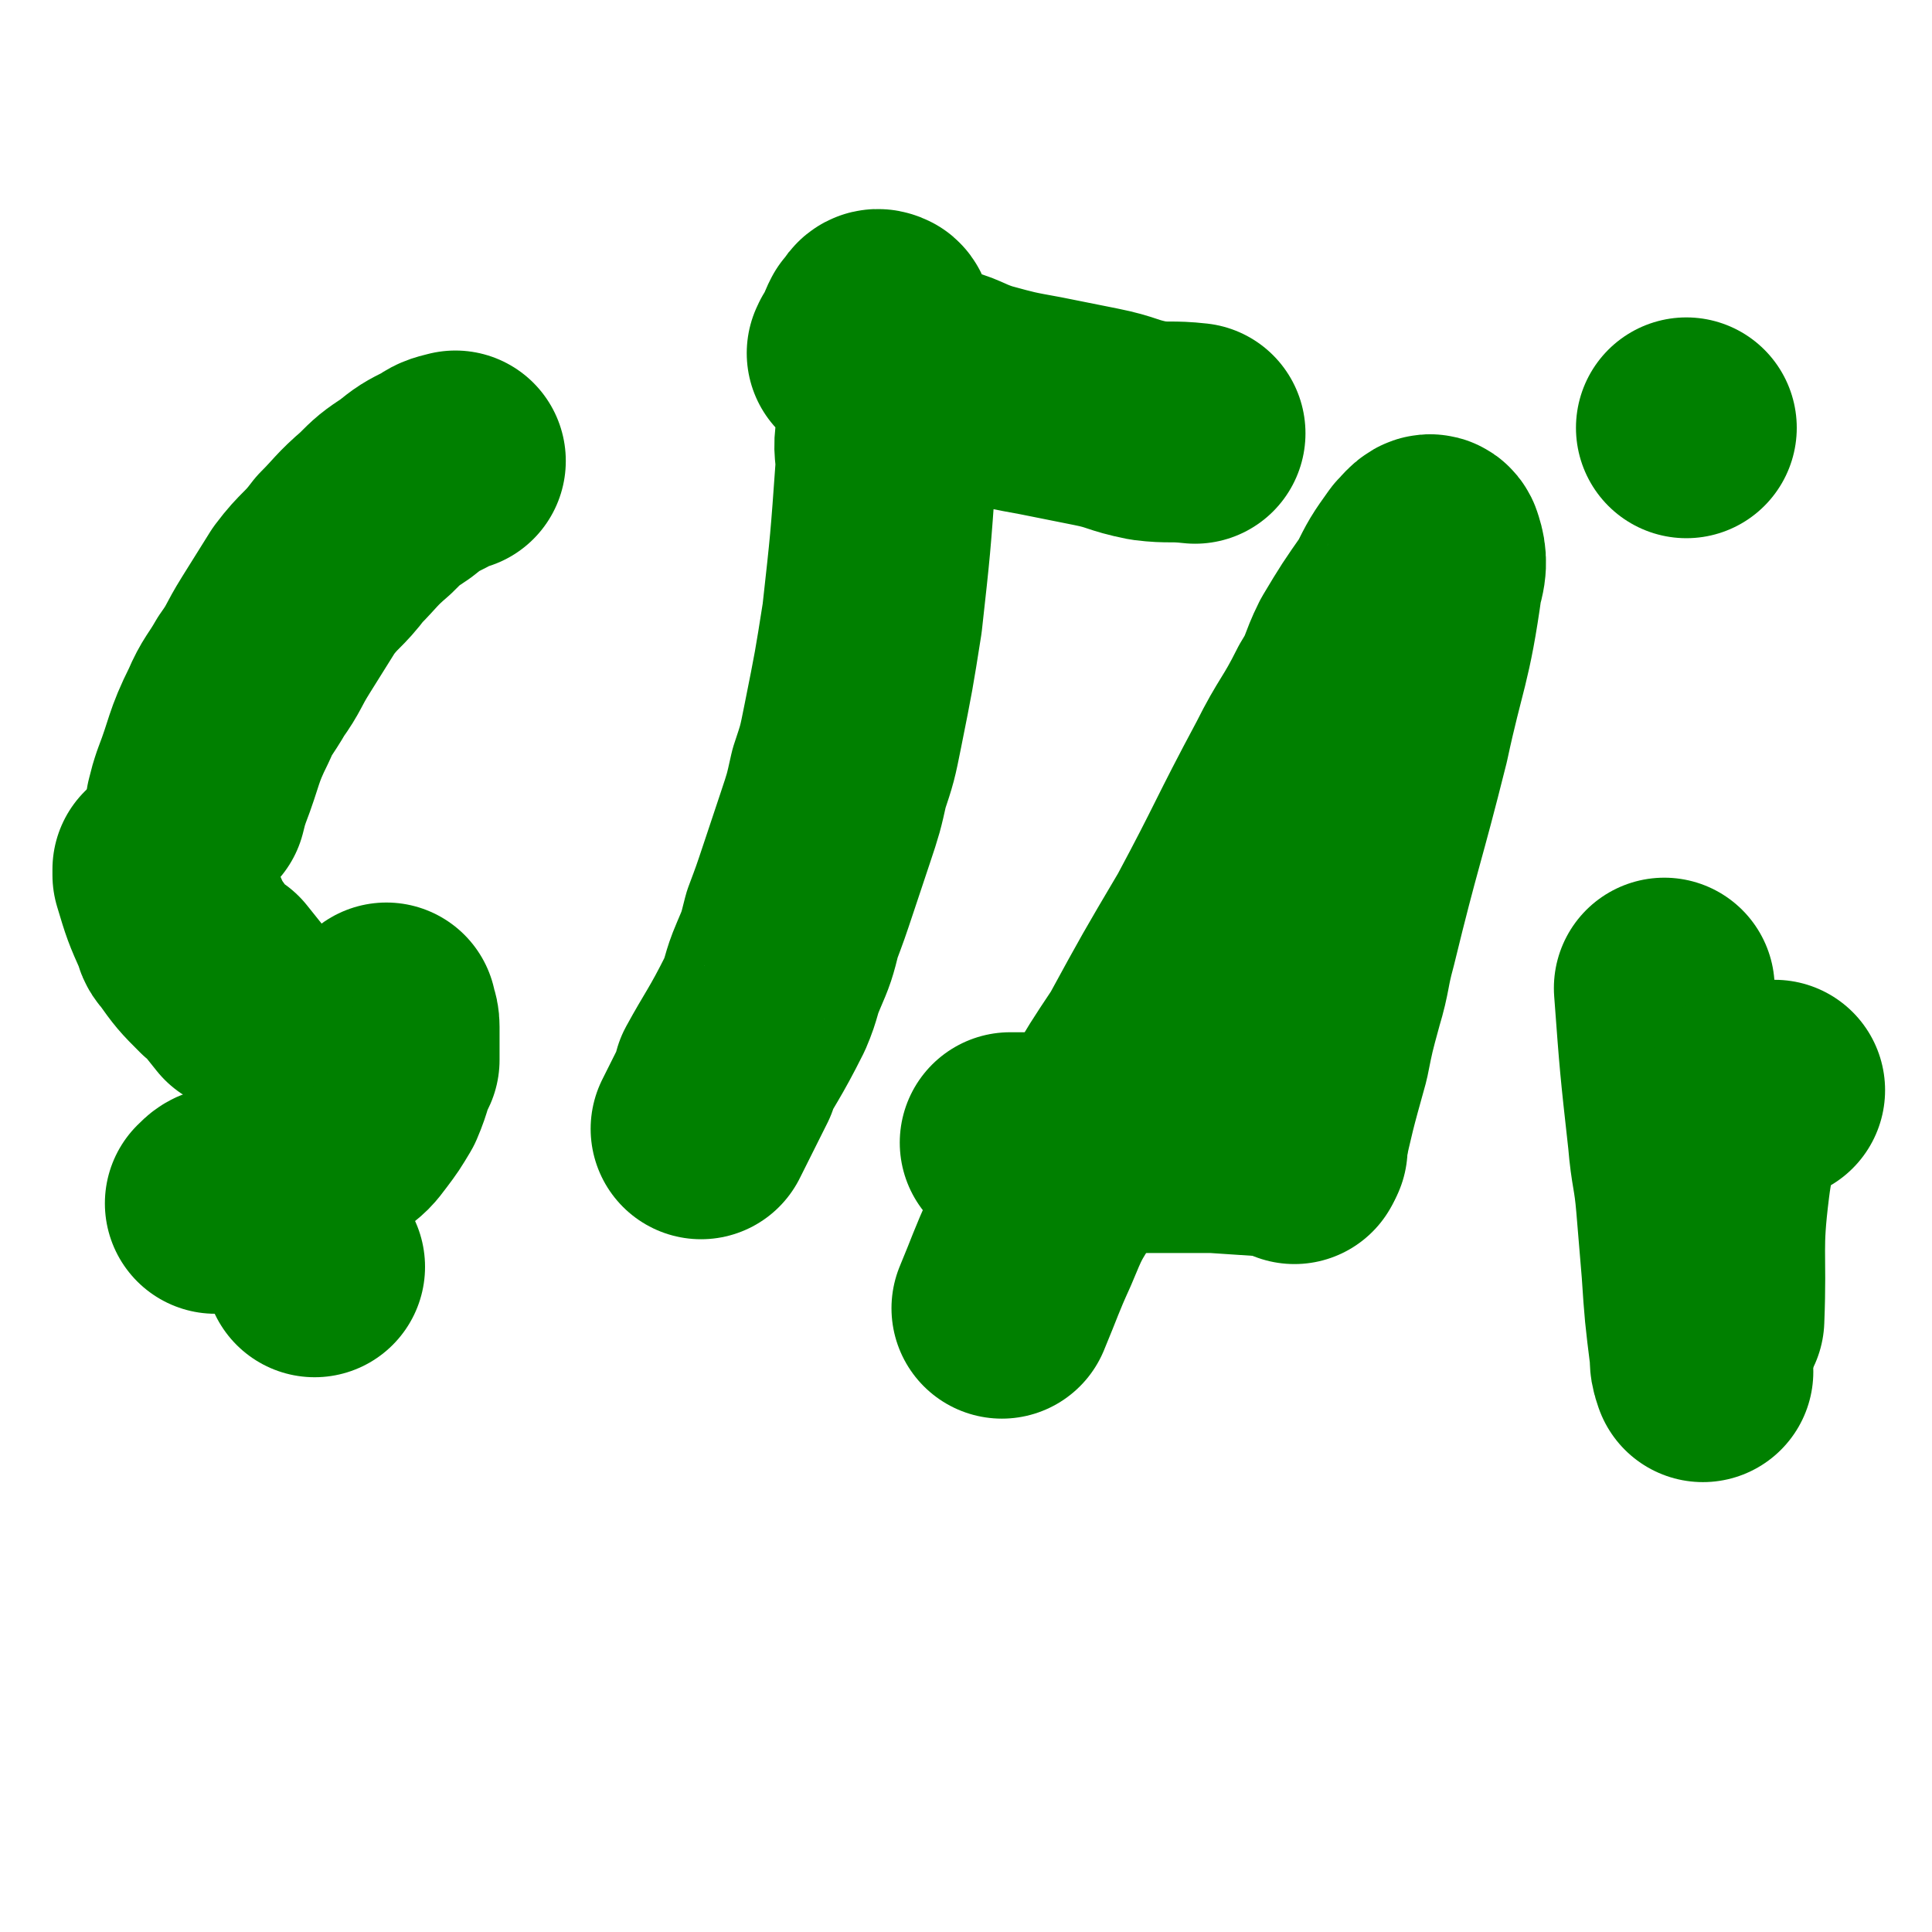 <svg viewBox='0 0 700 700' version='1.1' xmlns='http://www.w3.org/2000/svg' xmlns:xlink='http://www.w3.org/1999/xlink'><g fill='none' stroke='#008000' stroke-width='80' stroke-linecap='round' stroke-linejoin='round'><path d='M114,459c0,0 0,0 0,0 0,0 0,0 0,0 '/><path d='M446,339c0,0 0,0 0,0 0,0 0,0 0,0 0,0 0,0 0,0 0,0 0,0 0,0 0,0 0,0 0,0 '/><path d='M165,167c0,0 0,0 0,0 0,0 0,0 0,0 0,0 0,0 0,0 0,0 0,0 0,0 0,0 0,0 0,0 0,0 0,0 0,0 0,0 0,0 0,0 -4,1 -4,1 -7,3 -6,3 -6,3 -11,7 -6,4 -6,4 -11,9 -7,6 -7,7 -13,13 -6,8 -7,7 -13,15 -5,8 -5,8 -10,16 -5,8 -4,8 -9,15 -4,7 -5,7 -8,14 -6,12 -5,13 -10,26 -1,3 -1,3 -2,7 '/><path d='M140,367c0,0 0,0 0,0 0,0 0,0 0,0 0,0 0,0 0,0 0,0 0,0 0,0 0,0 0,0 0,0 0,0 0,0 0,0 0,0 0,0 0,0 0,2 1,2 1,5 0,2 0,2 0,5 0,3 0,3 0,7 0,0 0,0 0,0 -3,6 -2,6 -5,13 -3,5 -3,5 -6,9 -3,4 -3,4 -7,7 -6,4 -6,5 -13,9 -9,4 -9,3 -18,7 -5,2 -5,2 -9,4 -3,1 -3,1 -5,3 '/><path d='M254,409c0,0 0,0 0,0 0,0 0,0 0,0 0,0 0,0 0,0 0,0 0,0 0,0 0,0 0,0 0,0 5,-10 6,-12 10,-20 0,-1 -2,3 -2,2 6,-11 8,-13 15,-27 3,-7 2,-7 5,-14 3,-7 3,-7 5,-15 3,-8 3,-8 6,-17 3,-9 3,-9 6,-18 3,-9 3,-9 5,-18 3,-9 3,-9 5,-19 4,-20 4,-20 7,-39 3,-27 3,-27 5,-55 0,-6 -1,-6 0,-12 0,-13 0,-13 1,-26 0,-5 0,-5 -1,-10 -1,-2 -1,-5 -2,-5 -2,-1 -2,1 -4,3 -1,2 -1,2 -2,5 -1,2 -1,2 -2,3 0,1 -1,1 0,1 13,4 13,3 27,8 9,2 8,3 17,6 11,3 11,3 22,5 10,2 10,2 20,4 10,2 9,3 19,5 8,1 8,0 17,1 '/><path d='M363,474c0,0 0,0 0,0 0,0 0,0 0,0 0,0 0,0 0,0 0,0 0,0 0,0 5,-12 5,-13 10,-24 5,-12 5,-12 12,-23 7,-12 7,-11 15,-23 7,-12 7,-12 15,-24 12,-22 12,-22 25,-44 15,-28 14,-28 29,-56 7,-14 8,-13 15,-27 5,-8 4,-9 8,-17 6,-10 6,-10 13,-20 4,-8 4,-8 9,-15 2,-2 4,-5 5,-3 1,3 2,6 0,12 -4,29 -6,29 -12,57 -9,36 -10,36 -19,73 -3,11 -2,11 -5,21 -3,11 -3,11 -5,21 -5,18 -5,18 -9,36 '/><path d='M366,414c0,0 0,0 0,0 0,0 0,0 0,0 0,0 0,0 0,0 0,0 0,0 0,0 0,0 0,0 0,0 10,0 10,0 19,0 6,0 6,0 12,0 22,0 22,0 43,0 15,1 15,1 30,2 '/><path d='M617,497c0,0 0,0 0,0 0,0 0,0 0,0 0,0 0,0 0,0 0,0 0,0 0,0 0,0 0,0 0,0 0,0 0,0 0,0 0,0 0,0 0,0 0,0 0,0 0,0 0,0 0,0 0,0 -1,-3 -1,-3 -1,-6 -2,-16 -2,-16 -3,-31 -1,-12 -1,-12 -2,-24 -1,-12 -2,-12 -3,-24 -3,-27 -3,-27 -5,-54 '/><path d='M611,155c0,0 0,0 0,0 0,0 0,0 0,0 0,0 0,0 0,0 '/><path d='M643,395c0,0 0,0 0,0 0,0 0,0 0,0 0,0 0,0 0,0 0,0 0,0 0,0 0,0 0,0 0,0 -3,1 -3,1 -7,2 -1,0 -1,1 -1,1 -1,0 -2,-1 -3,0 0,0 0,0 0,1 -5,15 -7,14 -9,30 -3,24 -1,24 -2,49 '/><path d='M88,363c0,0 0,0 0,0 0,0 0,0 0,0 -4,-5 -4,-5 -8,-10 -1,0 -1,0 -1,0 -6,-6 -6,-6 -11,-13 -2,-2 -1,-2 -2,-4 -4,-9 -4,-9 -7,-19 0,-1 0,-1 0,-2 '/></g>
</svg>